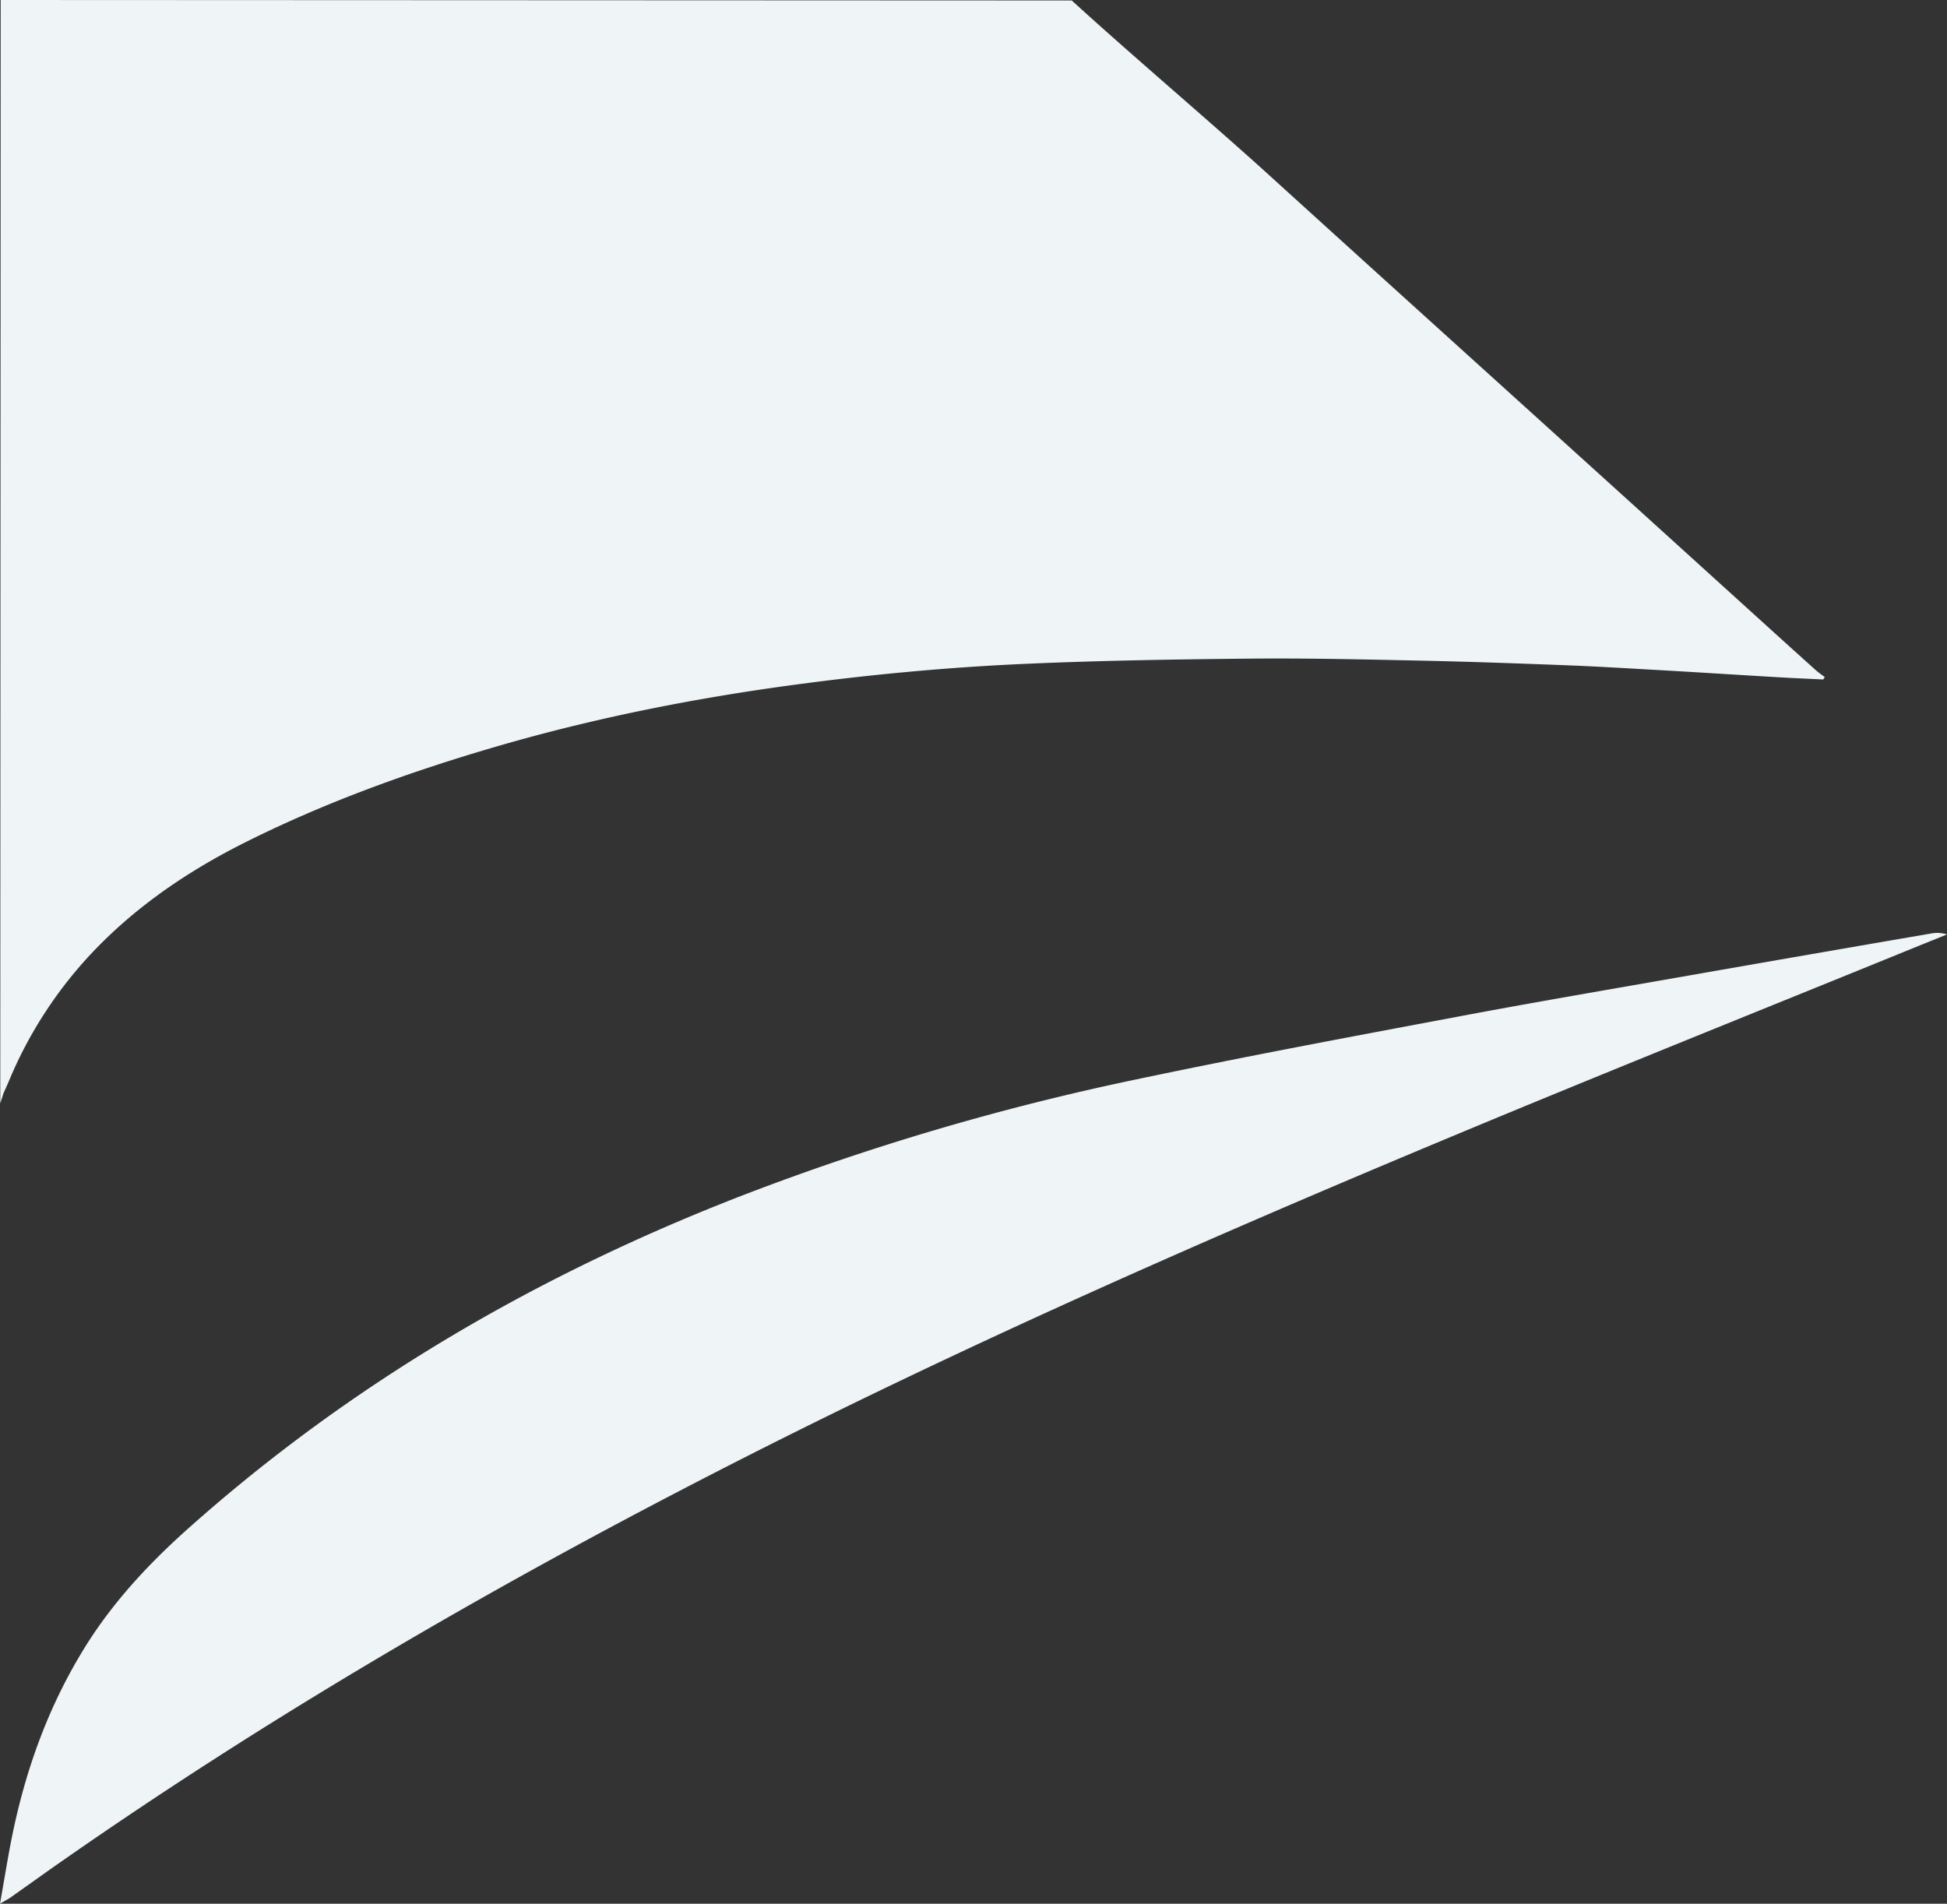 <svg id="Layer_1" data-name="Layer 1" xmlns="http://www.w3.org/2000/svg" viewBox="0 0 1193.07 1166.66"><rect x="0" y="0" width="1193.07" height="1166.66" fill="#333333" stroke="none"/><defs><style>.cls-1{fill:#eff5f7;}</style></defs><g id="pX6NRY.tif"><path class="cls-1" d="M.41,0,.17,676.2l2-6.31c1-2.19,2-4.36,2.94-6.58a260,260,0,0,1,52.63-80.83c26.91-28.05,58.68-49.39,93.28-66.65,48.73-24.3,99.76-42.71,152-58,60.2-17.61,121.51-29.8,183.67-38.17,47.36-6.38,94.89-10.81,142.58-12.88,45.69-2,91.45-2.73,137.18-3.16,34.37-.32,68.75.48,103.11,1.21,30.57.64,61.13,1.74,91.68,2.92,19.43.75,38.85,2,58.27,3.06,23,1.32,45.89,2.8,68.83,4.14,9.63.57,19.27,1,28.9,1.45l.9-1.48c-1.79-1.37-3.67-2.62-5.34-4.11q-13.83-12.39-27.58-24.88-42.12-38.18-84.22-76.37-62.37-56.47-124.77-112.91Q825.64,150.89,775.11,105C738.59,72,693.12,33.52,656.74.29Z"/><path class="cls-1" d="M0,1166.66c2.84-15.83,5.06-30.26,8.07-44.53,8.45-40.1,22.44-78.06,44.18-113,17.26-27.73,39.26-51.22,63.55-72.85C216.07,847,330.22,780.85,455.08,732.53a1557.6,1557.6,0,0,1,241-71c65.19-13.75,130.7-26,196.18-38.29,47.58-9,95.32-17.1,143-25.48q74.19-13,148.43-25.75a19.26,19.26,0,0,1,9.38.65c-5.85,2.36-11.71,4.69-17.55,7.07-94.45,38.5-189.15,76.39-283.28,115.64-153.4,64-305.53,130.77-453.48,206.73-140.85,72.31-277.39,151.8-407.07,242.81-8.48,6-16.88,12-25.35,18C4.79,1163.93,3.07,1164.82,0,1166.66Z"/></g></svg>